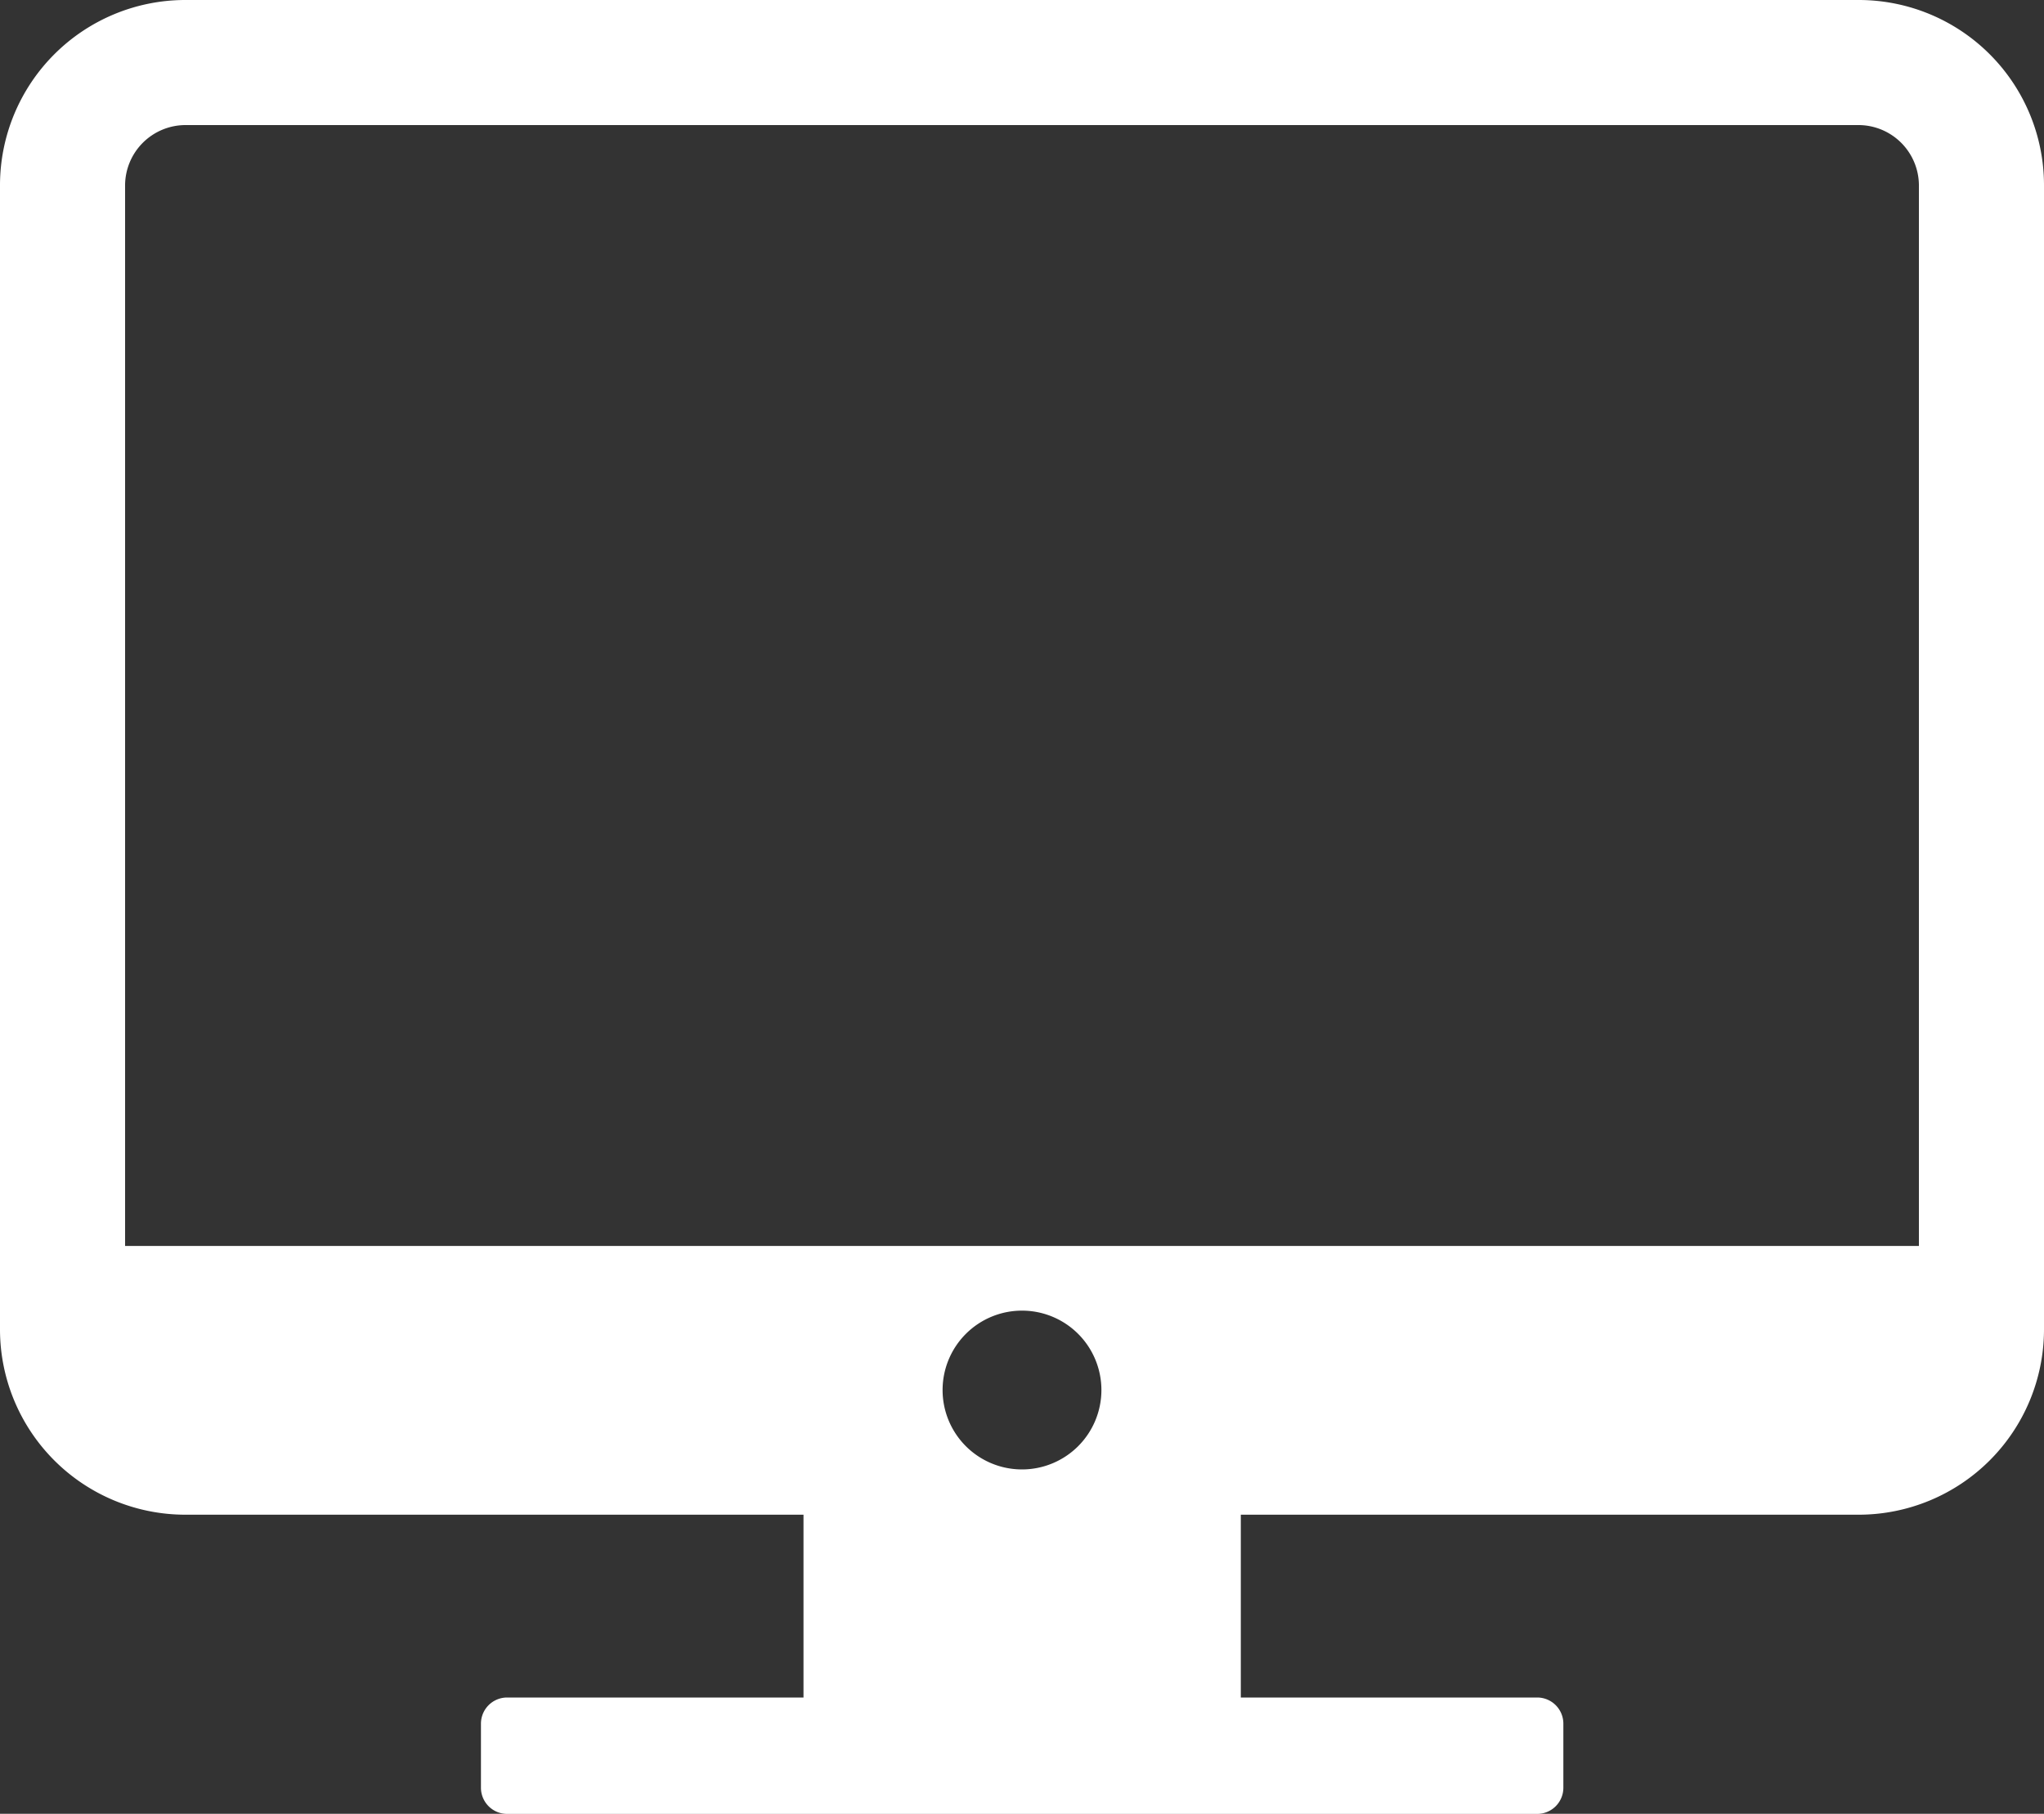 <svg xmlns="http://www.w3.org/2000/svg" width="20" height="17.75" viewBox="0 0 20 17.75">
  <rect x="0" y="0" width="20" height="17.75" fill="#333333" stroke="none"/>
  <path id="icon_pc" d="M18.192,0H1.808A1.814,1.814,0,0,0,0,1.808V13.015a1.814,1.814,0,0,0,1.808,1.808H7.862v1.789h-2.9a.256.256,0,0,0-.256.256v.627a.256.256,0,0,0,.256.256H15.041a.256.256,0,0,0,.256-.256v-.627a.256.256,0,0,0-.256-.256h-2.9V14.823h6.054A1.814,1.814,0,0,0,20,13.015V1.808A1.813,1.813,0,0,0,18.192,0M10,14.38a.777.777,0,1,1,.777-.777A.777.777,0,0,1,10,14.38m8.776-2.187H1.224V1.808a.592.592,0,0,1,.584-.584H18.192a.592.592,0,0,1,.584.584Z" fill="#fff"/>
</svg>
